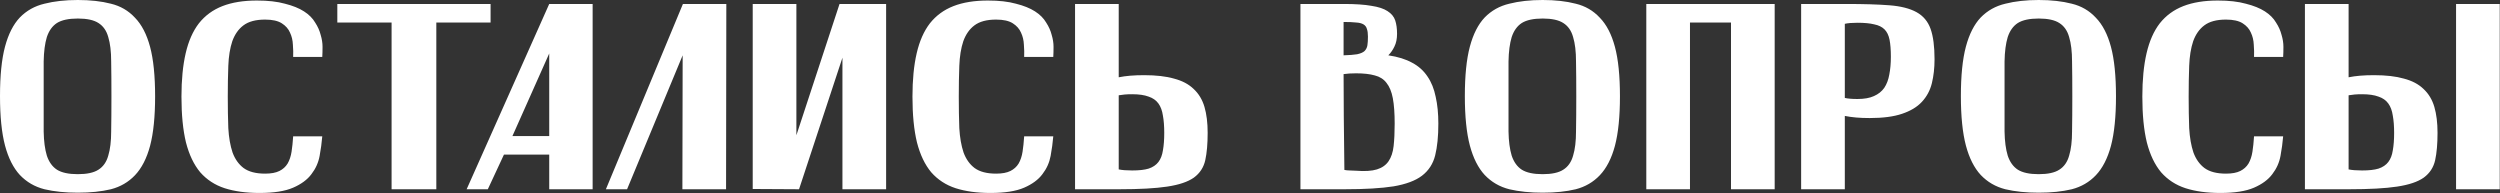 <?xml version="1.0" encoding="UTF-8"?> <svg xmlns="http://www.w3.org/2000/svg" width="3778" height="292" viewBox="0 0 3778 292" fill="none"><rect x="0" y="0" width="3778" height="292" fill="#333333" stroke="none"/> <path d="M2.98023e-07 145.2C2.98023e-07 114.267 2.533 89.333 7.6 70.4C12.667 51.467 20.133 36.8 30 26.4C40.133 16 52.533 9.067 67.2 5.6C81.867 1.867 98.667 -1.33514e-05 117.6 -1.33514e-05C136.533 -1.33514e-05 153.2 1.867 167.6 5.6C182 9.067 194.133 16.133 204 26.8C214.133 37.2 221.733 51.867 226.8 70.8C231.867 89.733 234.4 114.667 234.4 145.6C234.4 176.267 231.867 201.2 226.8 220.4C221.733 239.333 214.133 254.133 204 264.8C194.133 275.2 182 282.267 167.6 286C153.2 289.467 136.533 291.2 117.6 291.2C98.667 291.2 81.867 289.467 67.2 286C52.533 282.267 40.133 275.067 30 264.4C20.133 253.733 12.667 238.933 7.6 220C2.533 200.8 2.98023e-07 175.867 2.98023e-07 145.2ZM66 145.6C66 166.133 66 183.867 66 198.8C66.267 213.467 67.867 225.6 70.8 235.2C74 244.8 79.067 251.867 86 256.4C93.2 260.933 103.733 263.2 117.6 263.2C131.467 263.2 141.867 260.933 148.8 256.4C156 251.867 160.933 244.8 163.6 235.2C166.533 225.6 168 213.467 168 198.8C168.267 183.867 168.4 166.133 168.4 145.6C168.4 125.067 168.267 107.467 168 92.8C168 77.867 166.533 65.6 163.6 56C160.933 46.4 156 39.333 148.8 34.8C141.867 30.267 131.467 28 117.6 28C103.733 28 93.2 30.267 86 34.8C79.067 39.333 74 46.4 70.8 56C67.867 65.6 66.267 77.867 66 92.8C66 107.467 66 125.067 66 145.6ZM487.019 86H443.019C443.285 80.4 443.152 74.267 442.619 67.6C442.352 60.933 440.885 54.8 438.219 49.2C435.819 43.6 431.685 38.933 425.819 35.2C419.952 31.467 411.552 29.6 400.619 29.6C386.485 29.6 375.552 32.533 367.819 38.4C360.352 44 354.752 52 351.019 62.4C347.552 72.8 345.552 85.2 345.019 99.6C344.485 113.733 344.219 129.2 344.219 146C344.219 163.333 344.485 179.2 345.019 193.6C345.819 207.733 347.952 220 351.419 230.4C355.152 240.533 360.752 248.4 368.219 254C375.952 259.6 386.752 262.4 400.619 262.4C409.685 262.4 416.885 261.067 422.219 258.4C427.552 255.733 431.685 252 434.619 247.2C437.552 242.133 439.552 236.133 440.619 229.2C441.685 222.267 442.485 214.533 443.019 206H487.019C486.219 215.6 484.885 225.467 483.019 235.6C481.152 245.733 477.019 254.933 470.619 263.2C464.485 271.467 455.285 278.267 443.019 283.6C430.752 288.933 413.819 291.6 392.219 291.6C371.952 291.6 354.352 289.2 339.419 284.4C324.752 279.6 312.485 271.6 302.619 260.4C293.019 248.933 285.819 233.867 281.019 215.2C276.485 196.533 274.219 173.467 274.219 146C274.219 120.667 276.352 98.8 280.619 80.4C284.885 62 291.552 46.933 300.619 35.2C309.952 23.467 321.819 14.8 336.219 9.2C350.619 3.6 367.952 0.8 388.219 0.8C405.019 0.8 419.152 2.4 430.619 5.6C442.352 8.533 451.952 12.4 459.419 17.2C466.885 22 472.485 27.6 476.219 34C480.219 40.133 483.019 46.4 484.619 52.8C486.485 58.933 487.419 64.933 487.419 70.8C487.419 76.667 487.285 81.733 487.019 86ZM509.766 6H741.366V34H659.366V286H591.766V34H509.766V6ZM705.188 286L829.988 6H895.588V286H829.988V233.6H761.588L737.188 286H705.188ZM774.388 205.6H829.988V80.8L774.388 205.6ZM1032.03 6H1097.62L1097.23 286H1031.23L1031.63 83.6L947.625 286H915.625L1032.03 6ZM1137.5 285.6V6H1203.5V204.4L1268.7 6H1339.1V286H1273.1V87.2L1207.5 286L1137.5 285.6ZM1591.71 86H1547.71C1547.97 80.4 1547.84 74.267 1547.31 67.6C1547.04 60.933 1545.57 54.8 1542.91 49.2C1540.51 43.6 1536.37 38.933 1530.51 35.2C1524.64 31.467 1516.24 29.6 1505.31 29.6C1491.17 29.6 1480.24 32.533 1472.51 38.4C1465.04 44 1459.44 52 1455.71 62.4C1452.24 72.8 1450.24 85.2 1449.71 99.6C1449.17 113.733 1448.91 129.2 1448.91 146C1448.91 163.333 1449.17 179.2 1449.71 193.6C1450.51 207.733 1452.64 220 1456.11 230.4C1459.84 240.533 1465.44 248.4 1472.91 254C1480.64 259.6 1491.44 262.4 1505.31 262.4C1514.37 262.4 1521.57 261.067 1526.91 258.4C1532.24 255.733 1536.37 252 1539.31 247.2C1542.24 242.133 1544.24 236.133 1545.31 229.2C1546.37 222.267 1547.17 214.533 1547.71 206H1591.71C1590.91 215.6 1589.57 225.467 1587.71 235.6C1585.84 245.733 1581.71 254.933 1575.31 263.2C1569.17 271.467 1559.97 278.267 1547.71 283.6C1535.44 288.933 1518.51 291.6 1496.91 291.6C1476.64 291.6 1459.04 289.2 1444.11 284.4C1429.44 279.6 1417.17 271.6 1407.31 260.4C1397.71 248.933 1390.51 233.867 1385.71 215.2C1381.17 196.533 1378.91 173.467 1378.91 146C1378.91 120.667 1381.04 98.8 1385.31 80.4C1389.57 62 1396.24 46.933 1405.31 35.2C1414.64 23.467 1426.51 14.8 1440.91 9.2C1455.31 3.6 1472.64 0.8 1492.91 0.8C1509.71 0.8 1523.84 2.4 1535.31 5.6C1547.04 8.533 1556.64 12.4 1564.11 17.2C1571.57 22 1577.17 27.6 1580.91 34C1584.91 40.133 1587.71 46.4 1589.31 52.8C1591.17 58.933 1592.11 64.933 1592.11 70.8C1592.11 76.667 1591.97 81.733 1591.71 86ZM1624.61 6H1690.61V116.8C1695.94 115.733 1701.68 114.933 1707.81 114.4C1714.21 113.867 1721.28 113.6 1729.01 113.6C1747.14 113.6 1762.21 115.333 1774.21 118.8C1786.48 122 1796.34 127.2 1803.81 134.4C1811.54 141.6 1817.01 150.667 1820.21 161.6C1823.41 172.533 1825.01 185.6 1825.01 200.8C1825.01 217.333 1823.81 231.067 1821.41 242C1819.01 252.933 1813.28 261.733 1804.21 268.4C1795.14 274.8 1781.68 279.333 1763.81 282C1746.21 284.667 1722.08 286 1691.41 286H1624.61V6ZM1690.61 256C1695.68 257.067 1702.48 257.6 1711.01 257.6C1721.41 257.6 1729.68 256.667 1735.81 254.8C1742.21 252.667 1747.14 249.333 1750.61 244.8C1754.08 240.267 1756.34 234.4 1757.41 227.2C1758.74 220 1759.41 211.2 1759.41 200.8C1759.41 190.667 1758.74 182 1757.41 174.8C1756.34 167.333 1754.08 161.2 1750.61 156.4C1747.14 151.6 1742.21 148.133 1735.81 146C1729.41 143.6 1721.14 142.4 1711.01 142.4C1706.74 142.4 1703.01 142.533 1699.81 142.8C1696.61 143.067 1693.54 143.467 1690.61 144V256ZM1965.23 286V6H2030.83C2048.17 6 2062.03 6.933 2072.43 8.8C2083.1 10.4 2091.23 13.067 2096.83 16.8C2102.7 20.533 2106.57 25.2 2108.43 30.8C2110.3 36.4 2111.23 43.2 2111.23 51.2C2111.23 58.667 2109.9 65.067 2107.23 70.4C2104.83 75.467 2101.77 79.867 2098.03 83.6C2112.43 85.733 2124.43 89.467 2134.03 94.8C2143.63 99.867 2151.37 106.8 2157.23 115.6C2163.1 124.133 2167.23 134.4 2169.63 146.4C2172.3 158.133 2173.63 171.6 2173.63 186.8C2173.63 206 2172.03 222 2168.83 234.8C2165.63 247.6 2158.97 257.867 2148.83 265.6C2138.97 273.067 2124.7 278.4 2106.03 281.6C2087.37 284.533 2062.7 286 2032.03 286H1965.23ZM2067.23 55.2C2067.23 50.4 2066.7 46.533 2065.63 43.6C2064.83 40.667 2063.1 38.4 2060.43 36.8C2057.77 35.2 2054.03 34.267 2049.23 34C2044.43 33.467 2038.17 33.2 2030.43 33.2V83.6C2039.23 83.333 2046.03 82.8 2050.83 82C2055.9 80.933 2059.63 79.333 2062.03 77.2C2064.43 74.8 2065.9 71.867 2066.43 68.4C2066.97 64.933 2067.23 60.533 2067.23 55.2ZM2031.63 256.8C2034.3 257.333 2036.97 257.6 2039.63 257.6C2042.57 257.6 2045.77 257.733 2049.23 258C2062.57 259.067 2073.1 258.4 2080.83 256C2088.57 253.6 2094.43 249.467 2098.43 243.6C2102.43 237.733 2104.97 230.133 2106.03 220.8C2107.1 211.2 2107.63 199.867 2107.63 186.8C2107.63 171.067 2106.7 158.267 2104.83 148.4C2102.97 138.533 2099.77 130.8 2095.23 125.2C2090.97 119.6 2085.1 115.867 2077.63 114C2070.17 111.867 2060.7 110.8 2049.23 110.8C2042.03 110.8 2035.77 111.2 2030.43 112C2030.43 148.8 2030.83 197.067 2031.63 256.8ZM2213.67 145.2C2213.67 114.267 2216.21 89.333 2221.27 70.4C2226.34 51.467 2233.81 36.8 2243.67 26.4C2253.81 16 2266.21 9.067 2280.87 5.6C2295.54 1.867 2312.34 -1.33514e-05 2331.27 -1.33514e-05C2350.21 -1.33514e-05 2366.87 1.867 2381.27 5.6C2395.67 9.067 2407.81 16.133 2417.67 26.8C2427.81 37.2 2435.41 51.867 2440.47 70.8C2445.54 89.733 2448.07 114.667 2448.07 145.6C2448.07 176.267 2445.54 201.2 2440.47 220.4C2435.41 239.333 2427.81 254.133 2417.67 264.8C2407.81 275.2 2395.67 282.267 2381.27 286C2366.87 289.467 2350.21 291.2 2331.27 291.2C2312.34 291.2 2295.54 289.467 2280.87 286C2266.21 282.267 2253.81 275.067 2243.67 264.4C2233.81 253.733 2226.34 238.933 2221.27 220C2216.21 200.8 2213.67 175.867 2213.67 145.2ZM2279.67 145.6C2279.67 166.133 2279.67 183.867 2279.67 198.8C2279.94 213.467 2281.54 225.6 2284.47 235.2C2287.67 244.8 2292.74 251.867 2299.67 256.4C2306.87 260.933 2317.41 263.2 2331.27 263.2C2345.14 263.2 2355.54 260.933 2362.47 256.4C2369.67 251.867 2374.61 244.8 2377.27 235.2C2380.21 225.6 2381.67 213.467 2381.67 198.8C2381.94 183.867 2382.07 166.133 2382.07 145.6C2382.07 125.067 2381.94 107.467 2381.67 92.8C2381.67 77.867 2380.21 65.6 2377.27 56C2374.61 46.4 2369.67 39.333 2362.47 34.8C2355.54 30.267 2345.14 28 2331.27 28C2317.41 28 2306.87 30.267 2299.67 34.8C2292.74 39.333 2287.67 46.4 2284.47 56C2281.54 65.6 2279.94 77.867 2279.67 92.8C2279.67 107.467 2279.67 125.067 2279.67 145.6ZM2487.89 286V6H2681.89V286H2615.89V34H2553.89V286H2487.89ZM2721.88 6H2787.88H2790.28C2816.68 6 2838.41 6.667 2855.48 8C2872.54 9.333 2886.14 12.8 2896.28 18.4C2906.41 24 2913.48 32.4 2917.48 43.6C2921.48 54.8 2923.48 70.133 2923.48 89.6C2923.48 102.667 2922.14 114.667 2919.48 125.6C2916.81 136.533 2911.74 146 2904.28 154C2897.08 161.733 2887.08 167.733 2874.28 172C2861.74 176.267 2845.48 178.4 2825.48 178.4C2818.01 178.4 2811.21 178.133 2805.08 177.6C2798.94 177.067 2793.21 176.267 2787.88 175.2V286H2721.88V6ZM2787.88 148C2792.41 149.067 2798.81 149.6 2807.08 149.6C2817.21 149.6 2825.48 148.133 2831.88 145.2C2838.54 142.267 2843.74 138.133 2847.48 132.8C2851.21 127.2 2853.74 120.533 2855.08 112.8C2856.68 104.8 2857.48 95.733 2857.48 85.6C2857.48 75.2 2856.81 66.667 2855.48 60C2854.14 53.333 2851.61 48.133 2847.88 44.4C2844.14 40.667 2838.94 38.133 2832.28 36.8C2825.88 35.2 2817.48 34.4 2807.08 34.4C2798.81 34.4 2792.41 34.933 2787.88 36V148ZM2963.28 145.2C2963.28 114.267 2965.81 89.333 2970.88 70.4C2975.95 51.467 2983.41 36.8 2993.28 26.4C3003.41 16 3015.81 9.067 3030.48 5.6C3045.15 1.867 3061.95 -1.33514e-05 3080.88 -1.33514e-05C3099.81 -1.33514e-05 3116.48 1.867 3130.88 5.6C3145.28 9.067 3157.41 16.133 3167.28 26.8C3177.41 37.2 3185.01 51.867 3190.08 70.8C3195.15 89.733 3197.68 114.667 3197.68 145.6C3197.68 176.267 3195.15 201.2 3190.08 220.4C3185.01 239.333 3177.41 254.133 3167.28 264.8C3157.41 275.2 3145.28 282.267 3130.88 286C3116.48 289.467 3099.81 291.2 3080.88 291.2C3061.95 291.2 3045.15 289.467 3030.48 286C3015.81 282.267 3003.41 275.067 2993.28 264.4C2983.41 253.733 2975.95 238.933 2970.88 220C2965.81 200.8 2963.28 175.867 2963.28 145.2ZM3029.28 145.6C3029.28 166.133 3029.28 183.867 3029.28 198.8C3029.55 213.467 3031.15 225.6 3034.08 235.2C3037.28 244.8 3042.35 251.867 3049.28 256.4C3056.48 260.933 3067.01 263.2 3080.88 263.2C3094.75 263.2 3105.15 260.933 3112.08 256.4C3119.28 251.867 3124.21 244.8 3126.88 235.2C3129.81 225.6 3131.28 213.467 3131.28 198.8C3131.55 183.867 3131.68 166.133 3131.68 145.6C3131.68 125.067 3131.55 107.467 3131.28 92.8C3131.28 77.867 3129.81 65.6 3126.88 56C3124.21 46.4 3119.28 39.333 3112.08 34.8C3105.15 30.267 3094.75 28 3080.88 28C3067.01 28 3056.48 30.267 3049.28 34.8C3042.35 39.333 3037.28 46.4 3034.08 56C3031.15 65.6 3029.55 77.867 3029.28 92.8C3029.28 107.467 3029.28 125.067 3029.28 145.6ZM3450.3 86H3406.3C3406.57 80.4 3406.43 74.267 3405.9 67.6C3405.63 60.933 3404.17 54.8 3401.5 49.2C3399.1 43.6 3394.97 38.933 3389.1 35.2C3383.23 31.467 3374.83 29.6 3363.9 29.6C3349.77 29.6 3338.83 32.533 3331.1 38.4C3323.63 44 3318.03 52 3314.3 62.4C3310.83 72.8 3308.83 85.2 3308.3 99.6C3307.77 113.733 3307.5 129.2 3307.5 146C3307.5 163.333 3307.77 179.2 3308.3 193.6C3309.1 207.733 3311.23 220 3314.7 230.4C3318.43 240.533 3324.03 248.4 3331.5 254C3339.23 259.6 3350.03 262.4 3363.9 262.4C3372.97 262.4 3380.17 261.067 3385.5 258.4C3390.83 255.733 3394.97 252 3397.9 247.2C3400.83 242.133 3402.83 236.133 3403.9 229.2C3404.97 222.267 3405.77 214.533 3406.3 206H3450.3C3449.5 215.6 3448.17 225.467 3446.3 235.6C3444.43 245.733 3440.3 254.933 3433.9 263.2C3427.77 271.467 3418.57 278.267 3406.3 283.6C3394.03 288.933 3377.1 291.6 3355.5 291.6C3335.23 291.6 3317.63 289.2 3302.7 284.4C3288.03 279.6 3275.77 271.6 3265.9 260.4C3256.3 248.933 3249.1 233.867 3244.3 215.2C3239.77 196.533 3237.5 173.467 3237.5 146C3237.5 120.667 3239.63 98.8 3243.9 80.4C3248.17 62 3254.83 46.933 3263.9 35.2C3273.23 23.467 3285.1 14.8 3299.5 9.2C3313.9 3.6 3331.23 0.8 3351.5 0.8C3368.3 0.8 3382.43 2.4 3393.9 5.6C3405.63 8.533 3415.23 12.4 3422.7 17.2C3430.17 22 3435.77 27.6 3439.5 34C3443.5 40.133 3446.3 46.4 3447.9 52.8C3449.77 58.933 3450.7 64.933 3450.7 70.8C3450.7 76.667 3450.57 81.733 3450.3 86ZM3777.6 6V286H3711.6V6H3777.6ZM3483.2 6H3549.2V116.8C3554.54 115.733 3560.27 114.933 3566.4 114.4C3572.8 113.867 3579.87 113.6 3587.6 113.6C3605.74 113.6 3620.8 115.333 3632.8 118.8C3645.07 122 3654.94 127.2 3662.4 134.4C3670.14 141.6 3675.6 150.667 3678.8 161.6C3682 172.533 3683.6 185.6 3683.6 200.8C3683.6 217.333 3682.4 231.067 3680 242C3677.6 252.933 3671.87 261.733 3662.8 268.4C3653.74 274.8 3640.27 279.333 3622.4 282C3604.8 284.667 3580.67 286 3550 286H3483.2V6ZM3549.2 256C3554.27 257.067 3561.07 257.6 3569.6 257.6C3580 257.6 3588.27 256.667 3594.4 254.8C3600.8 252.667 3605.74 249.333 3609.2 244.8C3612.67 240.267 3614.94 234.4 3616 227.2C3617.34 220 3618 211.2 3618 200.8C3618 190.667 3617.34 182 3616 174.8C3614.94 167.333 3612.67 161.2 3609.2 156.4C3605.74 151.6 3600.8 148.133 3594.4 146C3588 143.6 3579.74 142.4 3569.6 142.4C3565.34 142.4 3561.6 142.533 3558.4 142.8C3555.2 143.067 3552.14 143.467 3549.2 144V256Z" fill="white"></path> </svg> 